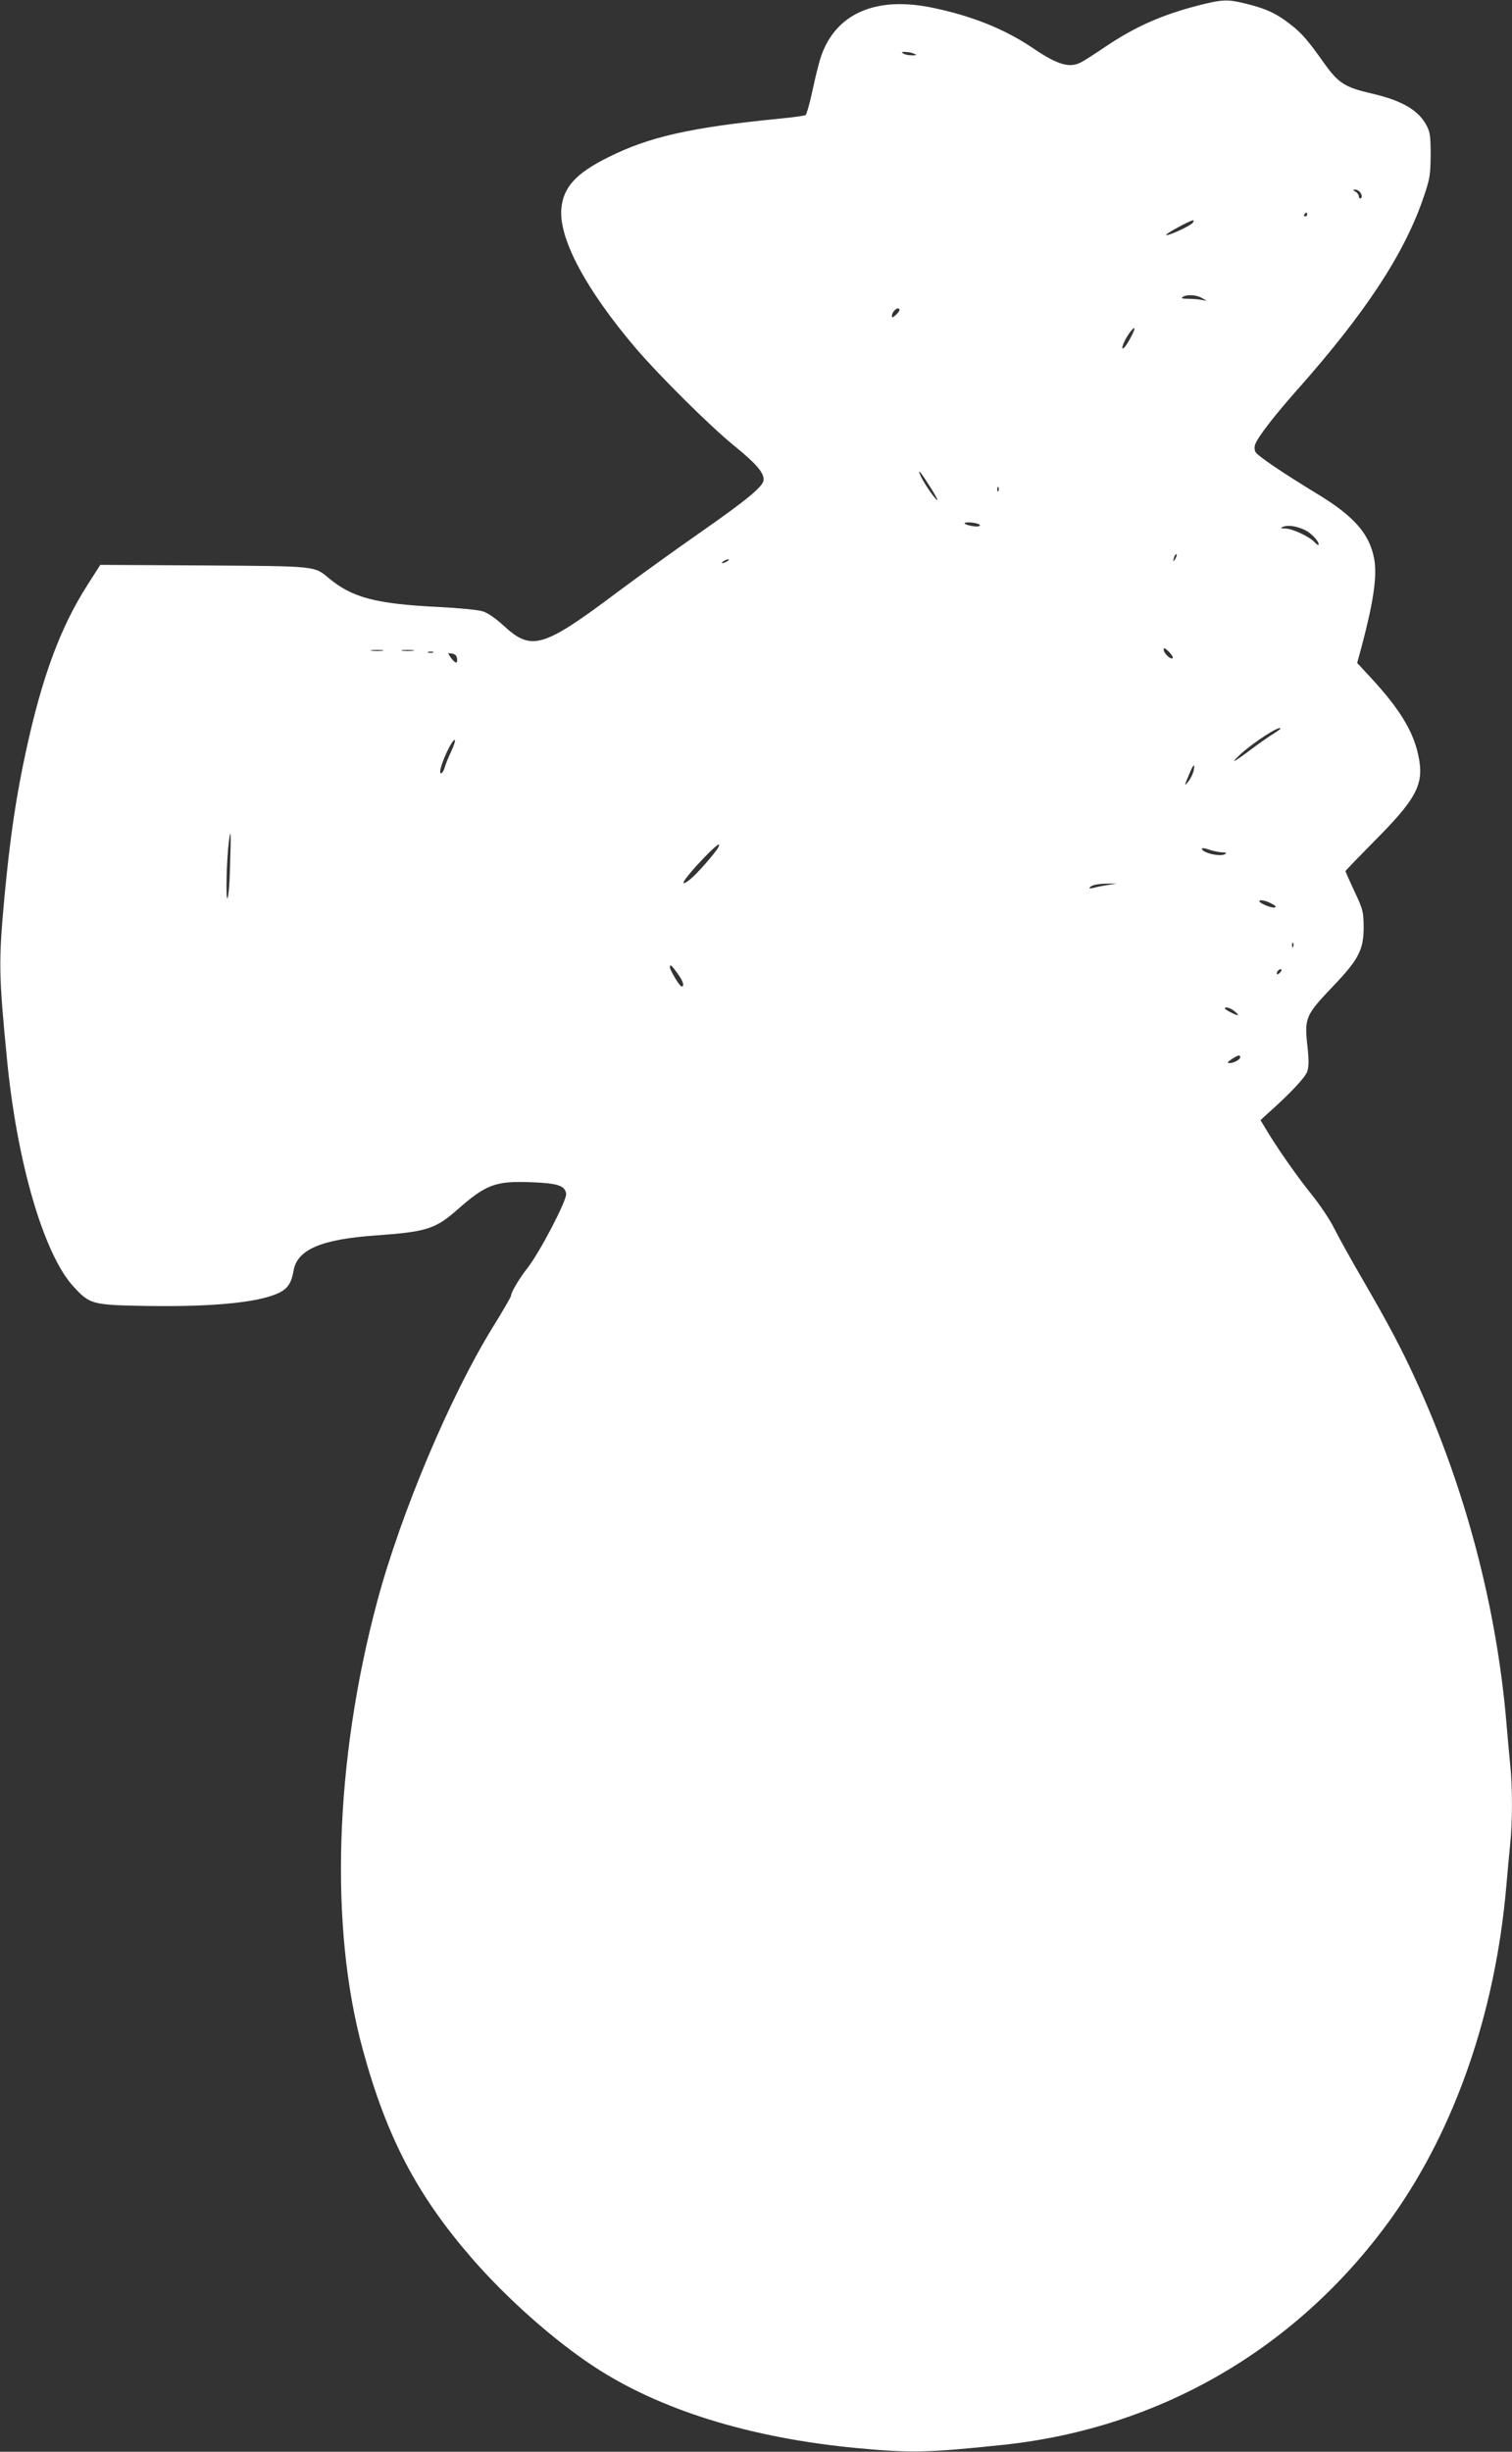 <?xml version="1.0" standalone="no"?>
<!DOCTYPE svg PUBLIC "-//W3C//DTD SVG 20010904//EN"
 "http://www.w3.org/TR/2001/REC-SVG-20010904/DTD/svg10.dtd">
<svg version="1.0" xmlns="http://www.w3.org/2000/svg"
 width="790pt" height="1280pt" viewBox="0 0 790 1280"
 preserveAspectRatio="xMidYMid meet">
<rect x="0" y="0" width="790" height="1280" fill="#333333" stroke="none"/>
<g transform="translate(0,1280) scale(0.1,-0.1)"
fill="#ffffff" stroke="none">
<path d="M6255 12770 c-188 -49 -327 -111 -481 -215 -53 -36 -109 -72 -125
-80 -61 -32 -122 -14 -251 73 -149 101 -323 170 -528 212 -295 61 -503 -31
-580 -254 -11 -32 -31 -113 -45 -179 -14 -67 -31 -124 -36 -128 -6 -3 -66 -12
-132 -18 -468 -46 -686 -95 -901 -203 -167 -83 -233 -156 -243 -267 -14 -156
127 -421 388 -728 124 -145 391 -410 516 -511 113 -92 153 -138 153 -176 0
-34 -82 -102 -340 -282 -115 -80 -304 -216 -421 -303 -393 -295 -452 -312
-598 -177 -44 40 -83 67 -111 75 -23 7 -125 17 -226 22 -328 16 -452 48 -574
149 -79 66 -61 64 -656 68 l-540 3 -67 -105 c-140 -218 -237 -478 -321 -866
-52 -239 -83 -449 -112 -755 -32 -347 -31 -408 12 -850 52 -543 193 -1025 349
-1193 85 -92 97 -95 379 -100 368 -6 619 21 711 78 33 21 49 49 59 107 19 109
144 163 428 183 266 19 312 33 428 135 149 131 198 150 383 143 141 -5 180
-18 185 -61 4 -33 -137 -304 -202 -387 -44 -56 -86 -127 -86 -145 0 -5 -43
-80 -96 -165 -223 -362 -479 -969 -603 -1430 -223 -833 -251 -1702 -75 -2342
125 -458 284 -760 574 -1093 179 -205 421 -420 630 -558 346 -228 818 -375
1380 -428 280 -26 371 -24 760 17 827 87 1551 511 2037 1194 327 461 536 1065
593 1720 6 69 15 166 20 217 13 117 13 309 0 426 -5 51 -14 151 -20 222 -52
601 -215 1218 -472 1779 -75 164 -142 291 -279 527 -60 103 -126 222 -148 266
-21 43 -72 119 -111 168 -80 99 -176 236 -236 334 l-38 63 39 36 c116 103 195
187 205 218 9 25 9 61 1 133 -16 147 -10 161 134 312 134 140 160 191 160 309
-1 80 -3 91 -48 186 -26 56 -47 103 -47 106 0 3 69 74 153 159 223 224 260
298 227 448 -27 125 -97 239 -243 398 l-76 82 24 88 c62 234 81 366 65 455
-24 130 -104 222 -295 338 -186 113 -314 200 -325 220 -6 11 -7 27 -1 42 15
39 102 151 212 275 361 406 565 715 666 1010 34 100 37 117 38 223 0 100 -3
120 -22 156 -42 79 -128 129 -283 165 -147 34 -177 54 -258 168 -77 109 -113
151 -174 197 -70 54 -121 78 -225 104 -100 25 -125 24 -258 -10z m-1480 -250
c17 -7 16 -9 -10 -9 -16 0 -37 4 -45 9 -12 8 -10 10 10 9 14 0 34 -4 45 -9z
m2335 -729 c7 -13 7 -22 0 -26 -5 -3 -10 1 -10 9 0 8 -8 20 -17 25 -17 10 -17
10 -1 11 10 0 22 -9 28 -19z m-280 -111 c0 -5 -5 -10 -11 -10 -5 0 -7 5 -4 10
3 6 8 10 11 10 2 0 4 -4 4 -10z m-599 -44 c-14 -17 -131 -70 -138 -63 -5 6
124 76 141 77 5 0 3 -6 -3 -14z m49 -392 l25 -15 -25 5 c-14 3 -45 6 -70 6
-33 0 -41 3 -30 10 22 14 72 11 100 -6z m-1580 -62 c0 -5 -9 -17 -20 -27 -16
-14 -20 -15 -20 -4 0 16 19 39 32 39 4 0 8 -4 8 -8z m1204 -151 c-29 -54 -51
-69 -34 -25 13 34 51 87 57 80 3 -2 -7 -27 -23 -55z m-1039 -781 c26 -41 39
-68 30 -60 -20 17 -78 104 -89 135 -11 30 5 10 59 -75z m352 -12 c-3 -8 -6 -5
-6 6 -1 11 2 17 5 13 3 -3 4 -12 1 -19z m-97 -180 c0 -7 -14 -8 -37 -5 -53 9
-59 23 -8 19 25 -2 45 -9 45 -14z m1698 -25 c33 -16 72 -57 72 -76 0 -6 -10 0
-21 12 -28 30 -116 71 -154 72 -26 0 -27 2 -10 9 24 10 68 4 113 -17z m-677
-150 c-12 -20 -14 -14 -5 12 4 9 9 14 11 11 3 -2 0 -13 -6 -23z m-2341 -13
c-8 -5 -19 -10 -25 -10 -5 0 -3 5 5 10 8 5 20 10 25 10 6 0 3 -5 -5 -10z
m2327 -506 c-10 -10 -47 26 -47 45 0 11 7 8 27 -11 15 -15 24 -31 20 -34z
m-4129 39 c-16 -2 -40 -2 -55 0 -16 2 -3 4 27 4 30 0 43 -2 28 -4z m160 0
c-16 -2 -40 -2 -55 0 -16 2 -3 4 27 4 30 0 43 -2 28 -4z m105 -10 c-7 -2 -19
-2 -25 0 -7 3 -2 5 12 5 14 0 19 -2 13 -5z m125 -30 c4 -30 -8 -29 -32 3 -18
26 -18 26 5 22 16 -2 25 -11 27 -25z m4302 -367 c0 -2 -17 -15 -37 -27 -21
-13 -72 -48 -113 -79 -97 -73 -116 -81 -60 -29 67 62 210 155 210 135z m-4333
-120 c-15 -31 -29 -67 -33 -81 -7 -27 -24 -44 -24 -23 1 39 65 176 77 164 3
-3 -6 -30 -20 -60z m3879 -103 c-4 -15 -16 -39 -27 -53 -23 -28 -22 -24 6 42
21 51 31 56 21 11z m-5034 -495 c-2 -94 -9 -168 -14 -168 -9 0 -4 204 8 298
10 79 12 39 6 -130z m2549 95 c-16 -29 -114 -140 -144 -163 -62 -49 -41 -9 44
83 85 91 123 121 100 80z m2634 -23 c22 0 26 -3 16 -9 -25 -16 -121 7 -121 28
0 5 17 3 38 -5 20 -7 51 -13 67 -14z m-595 -170 c-25 -4 -58 -10 -75 -15 -21
-5 -27 -4 -20 3 12 13 47 19 100 19 l40 0 -45 -7z m853 -97 c24 -13 28 -18 15
-21 -16 -3 -78 23 -78 33 0 10 33 4 63 -12z m114 -225 c-3 -8 -6 -5 -6 6 -1
11 2 17 5 13 3 -3 4 -12 1 -19z m-3217 -140 c30 -41 38 -68 21 -68 -10 0 -61
86 -61 101 0 17 10 9 40 -33z m3150 7 c-7 -9 -15 -13 -17 -11 -7 7 7 26 19 26
6 0 6 -6 -2 -15z m-239 -205 c13 -10 20 -19 16 -20 -11 0 -67 29 -67 35 0 12
30 3 51 -15z m29 -240 c0 -12 -34 -30 -57 -30 -13 0 -10 5 12 20 33 22 45 25
45 10z"/>
</g>
</svg>
